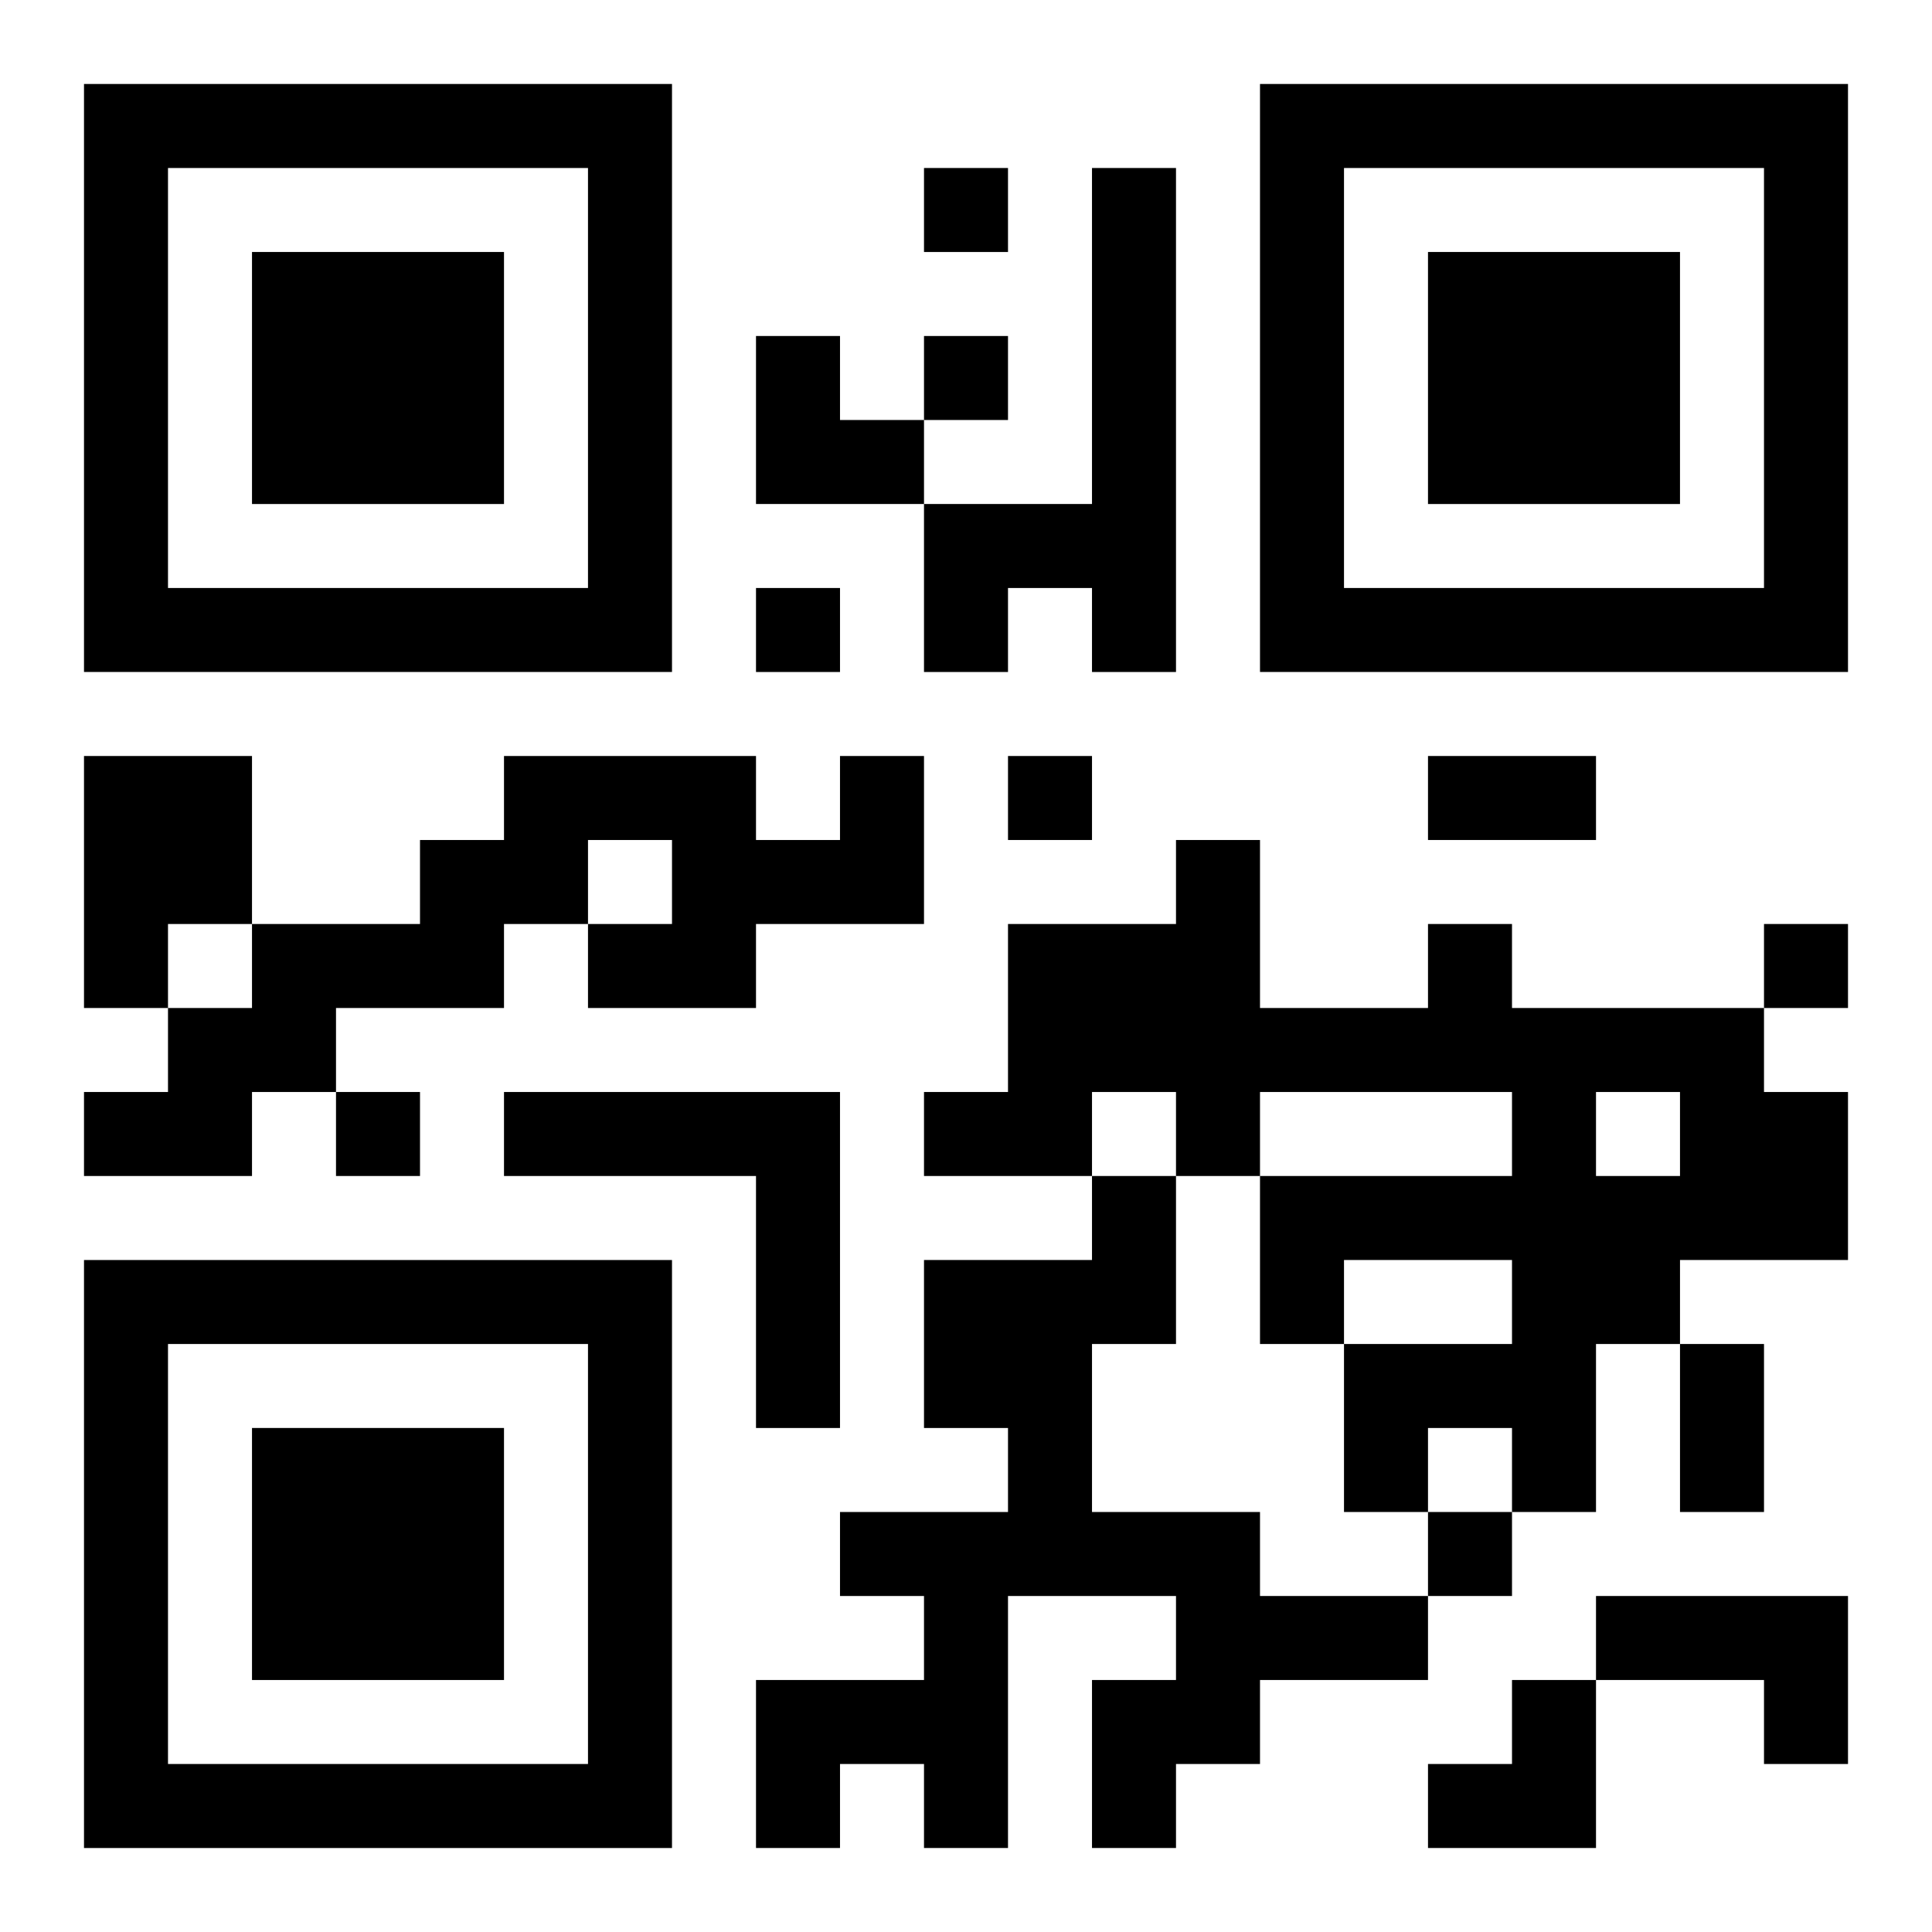 <?xml version="1.0" encoding="UTF-8"?>
<svg width="250" height="250" baseProfile="full" version="1.1" viewBox="-1 -1 23 23" xmlns="http://www.w3.org/2000/svg" xmlns:xlink="http://www.w3.org/1999/xlink"><symbol id="a"><path d="m0 7v7h7v-7h-7zm1 1h5v5h-5v-5zm1 1v3h3v-3h-3z"/></symbol><use y="-7" xlink:href="#a"/><use y="7" xlink:href="#a"/><use x="14" y="-7" xlink:href="#a"/><path d="m12 1h1v6h-1v-1h-1v1h-1v-2h2v-4m-12 7h2v2h-1v1h-1v-3m9 0h1v2h-2v1h-2v-1h1v-1h-1v1h-1v1h-2v1h-1v1h-2v-1h1v-1h1v-1h2v-1h1v-1h3v1h1v-1m7 2h1v1h3v1h1v2h-2v1h-1v2h-1v-1h-1v1h-1v-2h2v-1h-2v1h-1v-2h3v-1h-3v1h-1v-1h-1v1h-2v-1h1v-2h2v-1h1v2h2v-1m2 2v1h1v-1h-1m-13 0h4v4h-1v-3h-3v-1m7 1h1v2h-1v2h2v1h2v1h-2v1h-1v1h-1v-2h1v-1h-2v3h-1v-1h-1v1h-1v-2h2v-1h-1v-1h2v-1h-1v-2h2v-1m6 5h3v2h-1v-1h-2v-1m-8-17v1h1v-1h-1m0 2v1h1v-1h-1m-2 3v1h1v-1h-1m3 2v1h1v-1h-1m9 2v1h1v-1h-1m-17 2v1h1v-1h-1m13 5v1h1v-1h-1m0-9h2v1h-2v-1m3 7h1v2h-1v-2m-11-12h1v1h1v1h-2zm8 16m1 0h1v2h-2v-1h1z"/></svg>

